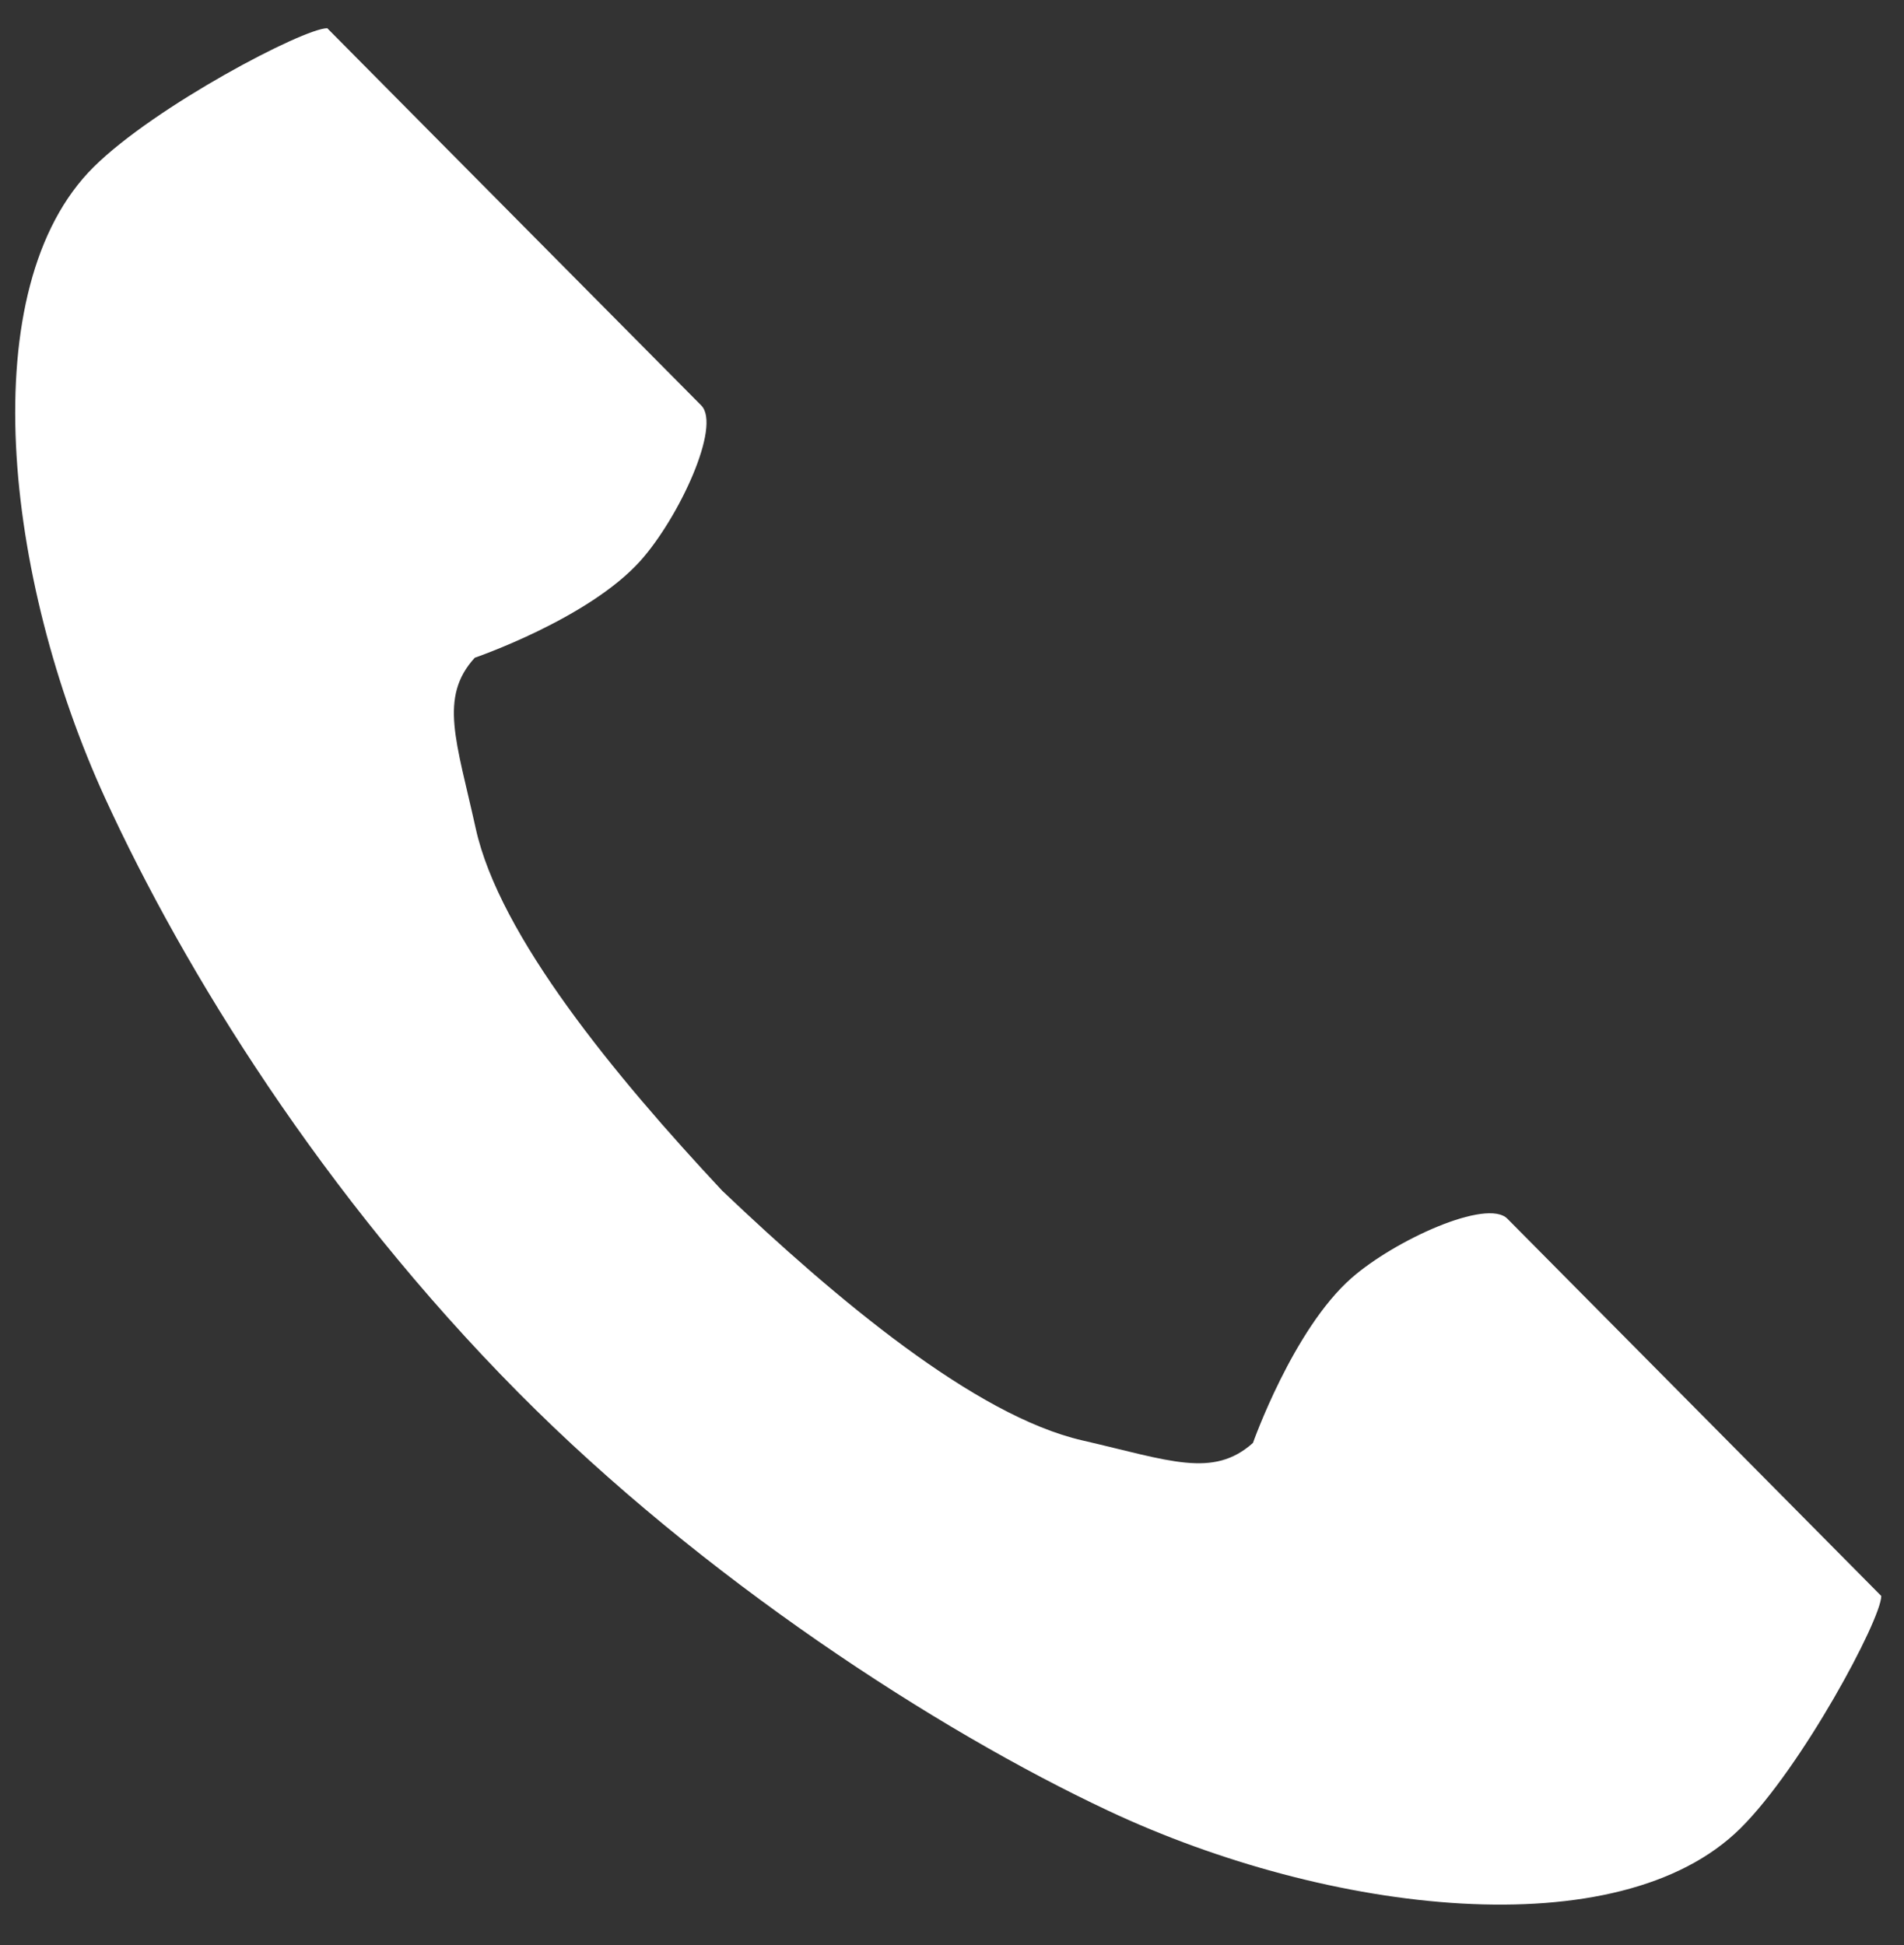 <?xml version="1.0" encoding="utf-8"?>
<!-- Generator: Adobe Illustrator 15.0.0, SVG Export Plug-In  -->
<!DOCTYPE svg PUBLIC "-//W3C//DTD SVG 1.1//EN" "http://www.w3.org/Graphics/SVG/1.1/DTD/svg11.dtd">
<svg version="1.1"
	 xmlns="http://www.w3.org/2000/svg" xmlns:xlink="http://www.w3.org/1999/xlink" xmlns:a="http://ns.adobe.com/AdobeSVGViewerExtensions/3.0/"
	 x="0px" y="0px" width="46px" height="47px" viewBox="-0.367 -0.682 46 47" enable-background="new -0.367 -0.682 46 47"
	 xml:space="preserve">
<rect x="-0.367" y="-0.682" width="46" height="47" fill="#333333" stroke="none"/>
<defs>
</defs>
<path fill="#FFFFFF" d="M1.897,3.352C-1.038,6.26-0.27,13.279,2.18,18.619c1.909,4.161,5.252,9.578,9.979,14.348
	c4.448,4.486,10.114,8.16,14.259,10.105c5.317,2.498,12.329,3.328,15.264,0.42c1.484-1.471,3.399-5.043,3.402-5.613
	c0,0-1.977-1.994-2.409-2.432l-6.625-6.684c-0.493-0.496-2.72,0.516-3.767,1.436c-1.411,1.24-2.379,3.982-2.379,3.982
	c-0.966,0.863-2.017,0.424-4.122-0.061c-2.589-0.594-5.951-3.416-8.701-6.033c-2.592-2.773-5.384-6.16-5.955-8.754
	c-0.465-2.109-0.896-3.165-0.023-4.123c0,0,2.75-0.942,4.003-2.343c0.93-1.039,1.961-3.256,1.469-3.753L9.949,2.431
	C9.516,1.993,7.54,0,7.54,0C6.97-0.002,3.381,1.881,1.897,3.352z"/>
</svg>
